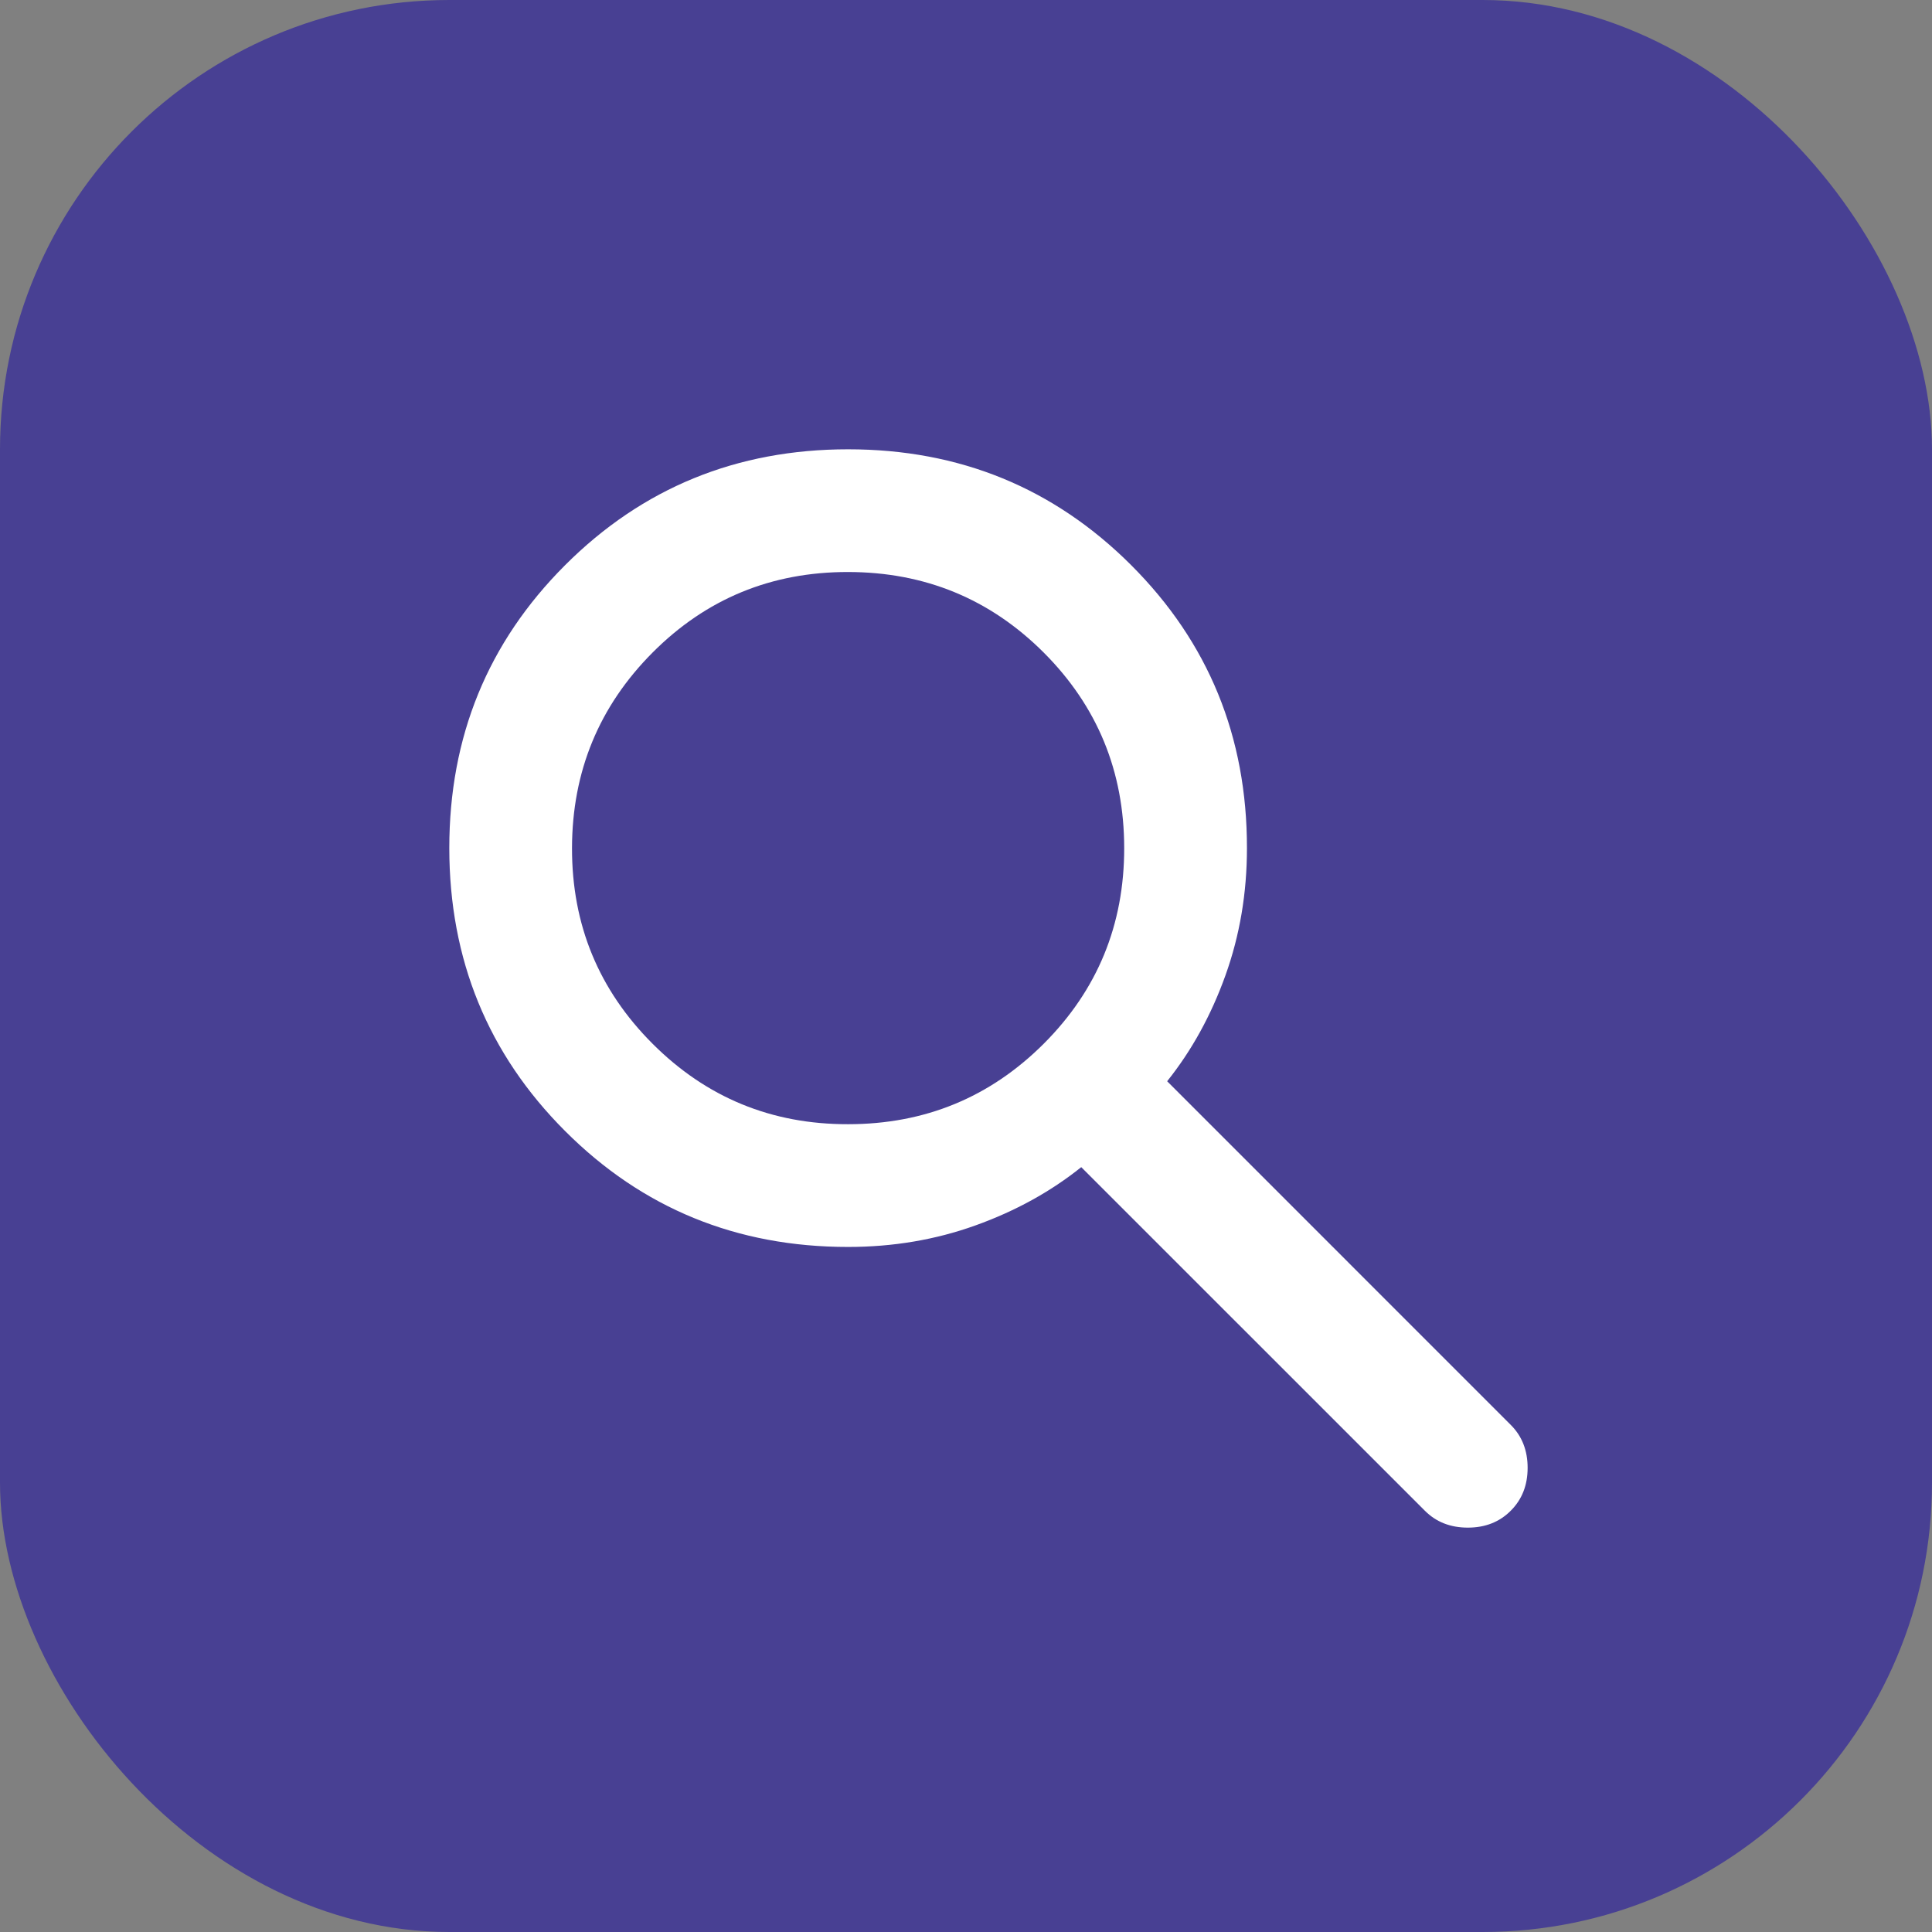 <svg width="43" height="43" viewBox="0 0 43 43" fill="none" xmlns="http://www.w3.org/2000/svg">
<rect x="0" y="0" width="43" height="43" fill="#808080" stroke="none"/>
<rect width="43" height="43" rx="10" fill="#484093"/>
<path d="M18.876 27.753C16.395 27.753 14.296 26.893 12.578 25.174C10.86 23.456 10.001 21.356 10 18.876C9.999 16.396 10.858 14.297 12.578 12.578C14.298 10.859 16.397 10 18.876 10C21.355 10 23.455 10.859 25.176 12.578C26.896 14.297 27.755 16.396 27.753 18.876C27.753 19.878 27.593 20.822 27.274 21.71C26.956 22.597 26.523 23.383 25.977 24.065L33.624 31.713C33.875 31.963 34 32.282 34 32.669C34 33.056 33.875 33.374 33.624 33.624C33.374 33.875 33.056 34 32.669 34C32.282 34 31.963 33.875 31.713 33.624L24.065 25.977C23.383 26.523 22.597 26.956 21.71 27.274C20.822 27.593 19.878 27.753 18.876 27.753ZM18.876 25.021C20.583 25.021 22.034 24.424 23.23 23.23C24.425 22.035 25.022 20.584 25.021 18.876C25.02 17.168 24.423 15.718 23.23 14.524C22.036 13.331 20.585 12.733 18.876 12.731C17.168 12.729 15.717 13.327 14.524 14.524C13.332 15.721 12.734 17.172 12.731 18.876C12.728 20.581 13.326 22.032 14.524 23.23C15.722 24.428 17.173 25.025 18.876 25.021Z" fill="white"/>
</svg>

